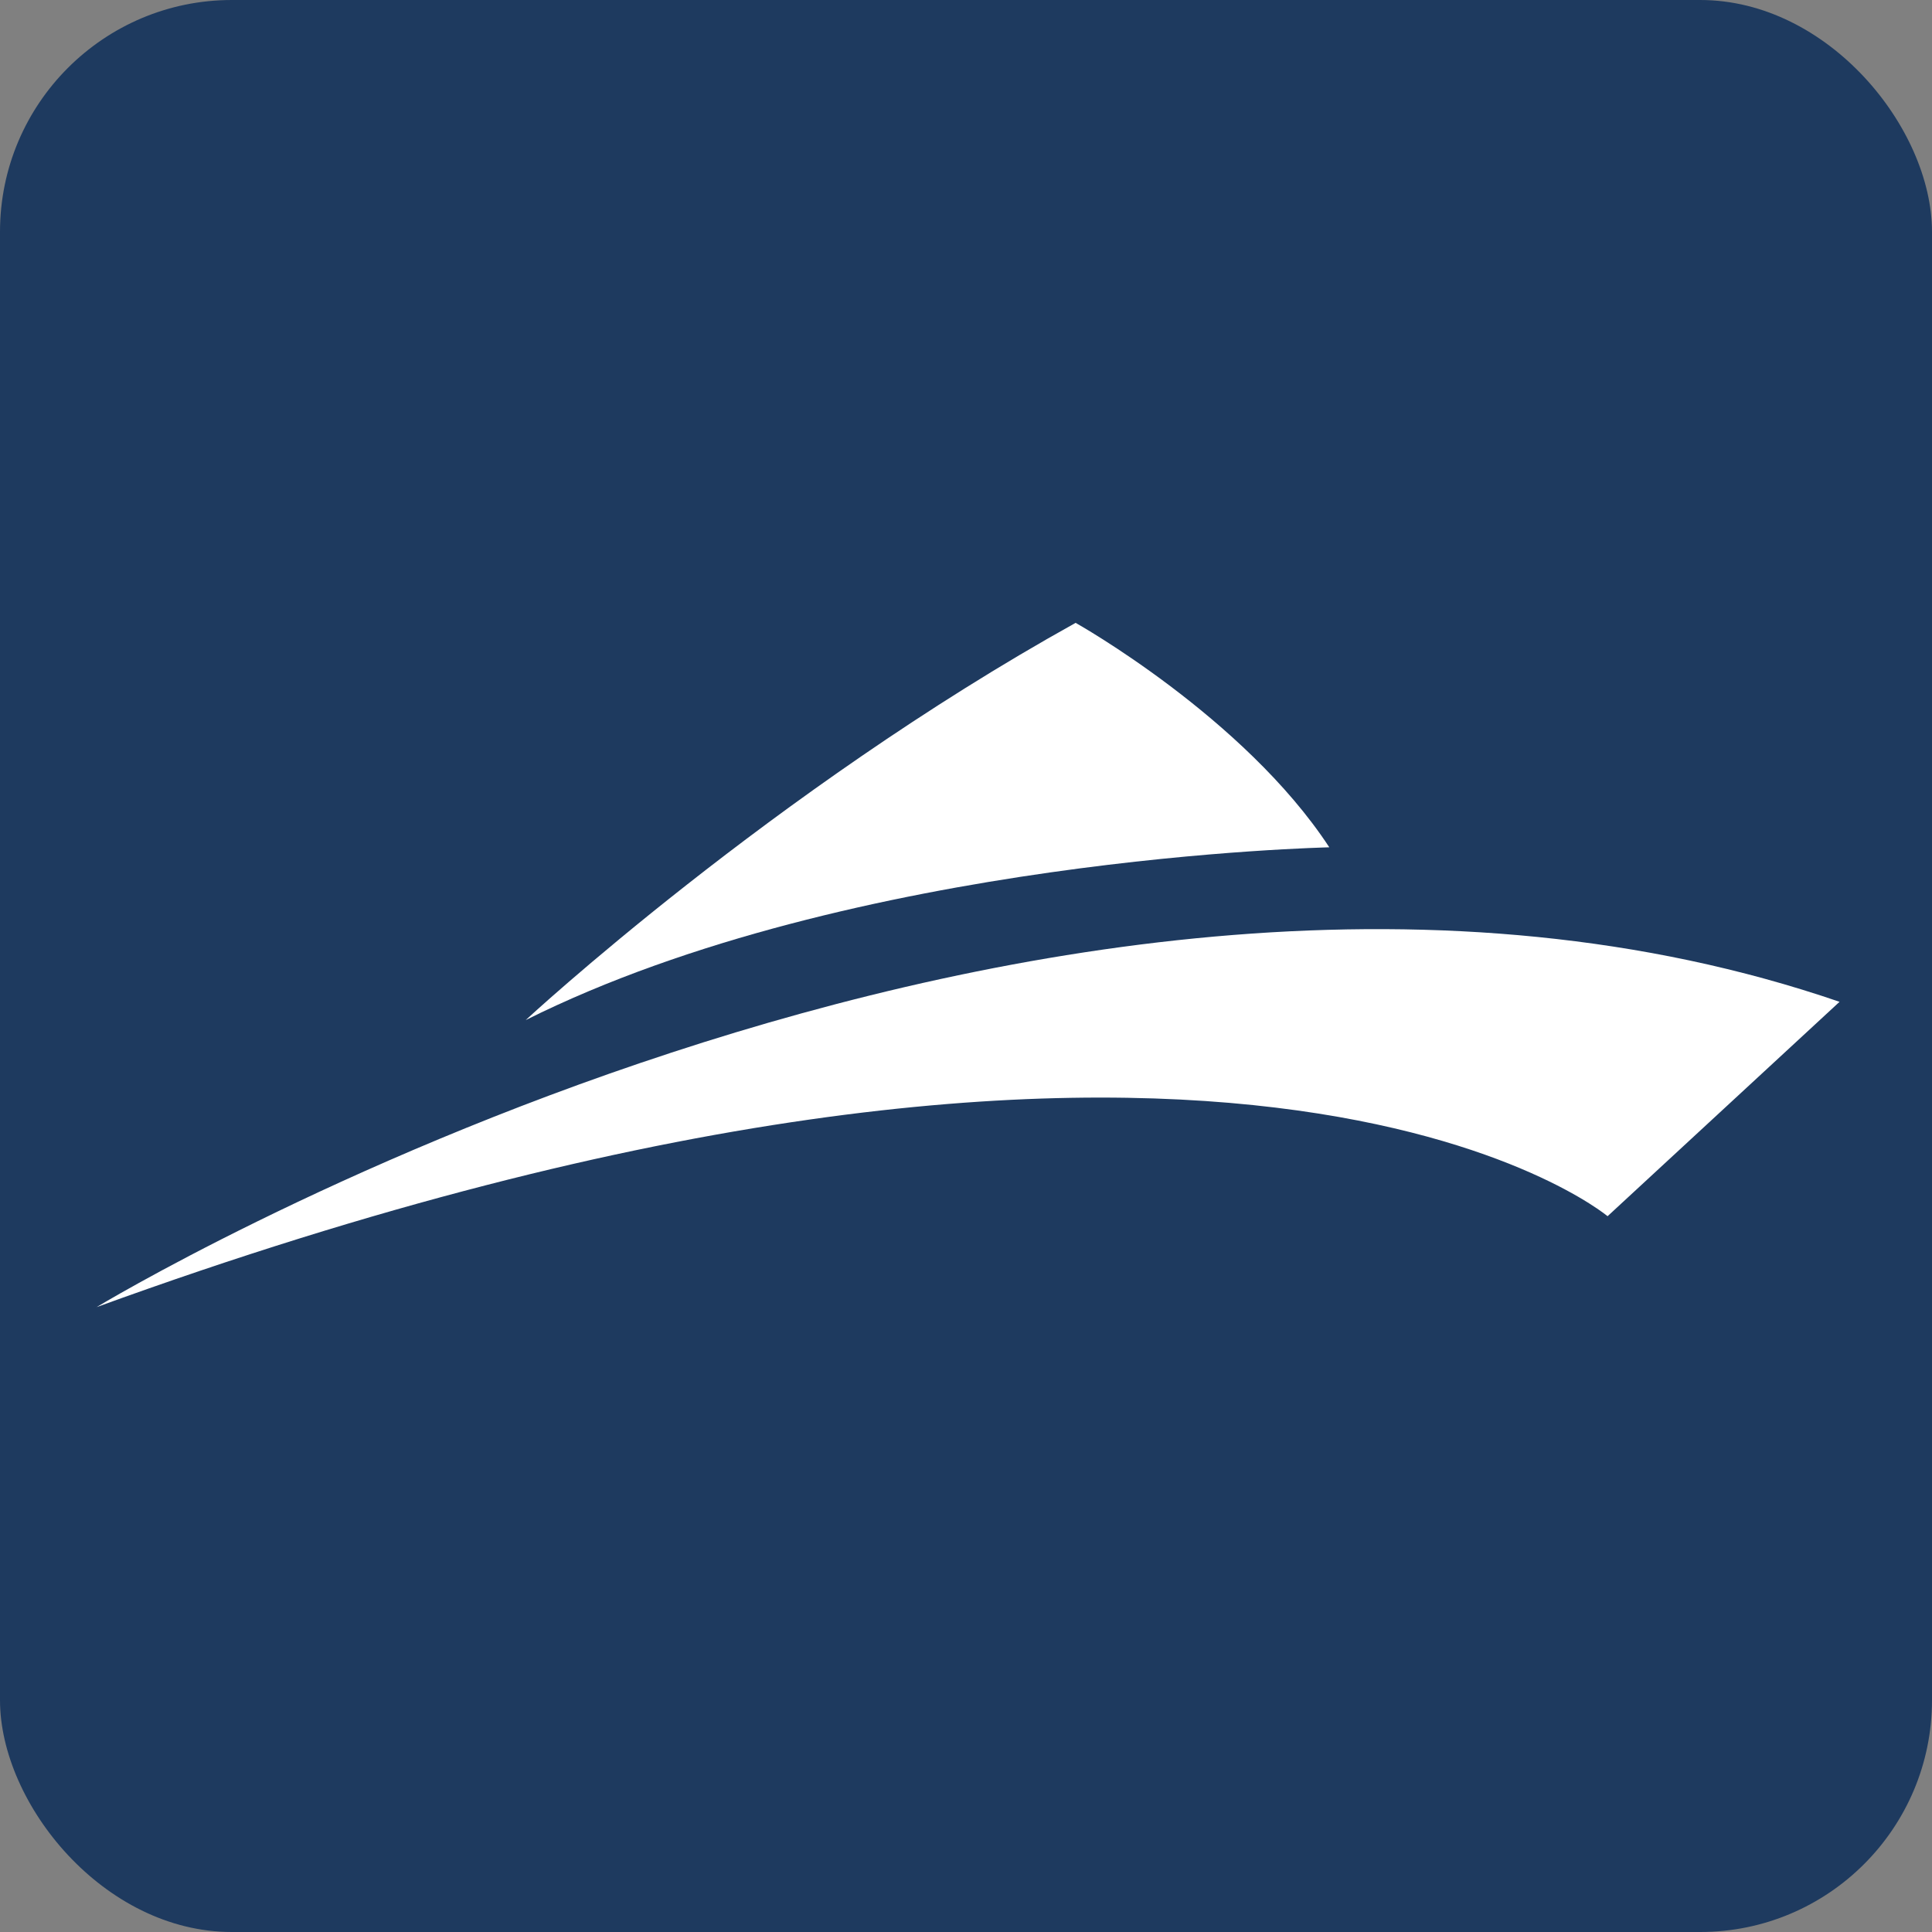 <svg xmlns="http://www.w3.org/2000/svg" viewBox="0 0 100 100">
  <rect x="0" y="0" width="100" height="100" fill="#808080" stroke="none"/>
  <defs>
    <style>.bg{fill:#1e3a5f;}.icon{fill:#ffffff;}</style>
  </defs>
  <!-- Background -->
  <rect class="bg" width="100" height="100" rx="12"/>
  <!-- Icon (scaled and centered) -->
  <g transform="translate(5, 32) scale(0.52) translate(-71, -9)">
    <path class="icon" d="M113.71,49s24.58-22.79,54.74-39.54c0,0,16.76,9.38,25.25,22.34C193.7,31.82,146.33,32.71,113.71,49Z"/>
    <path class="icon" d="M71,77.57s94.73-57.42,173.49-30.39L221.4,68.52S183.42,36.68,71,77.57Z"/>
  </g>
</svg>
